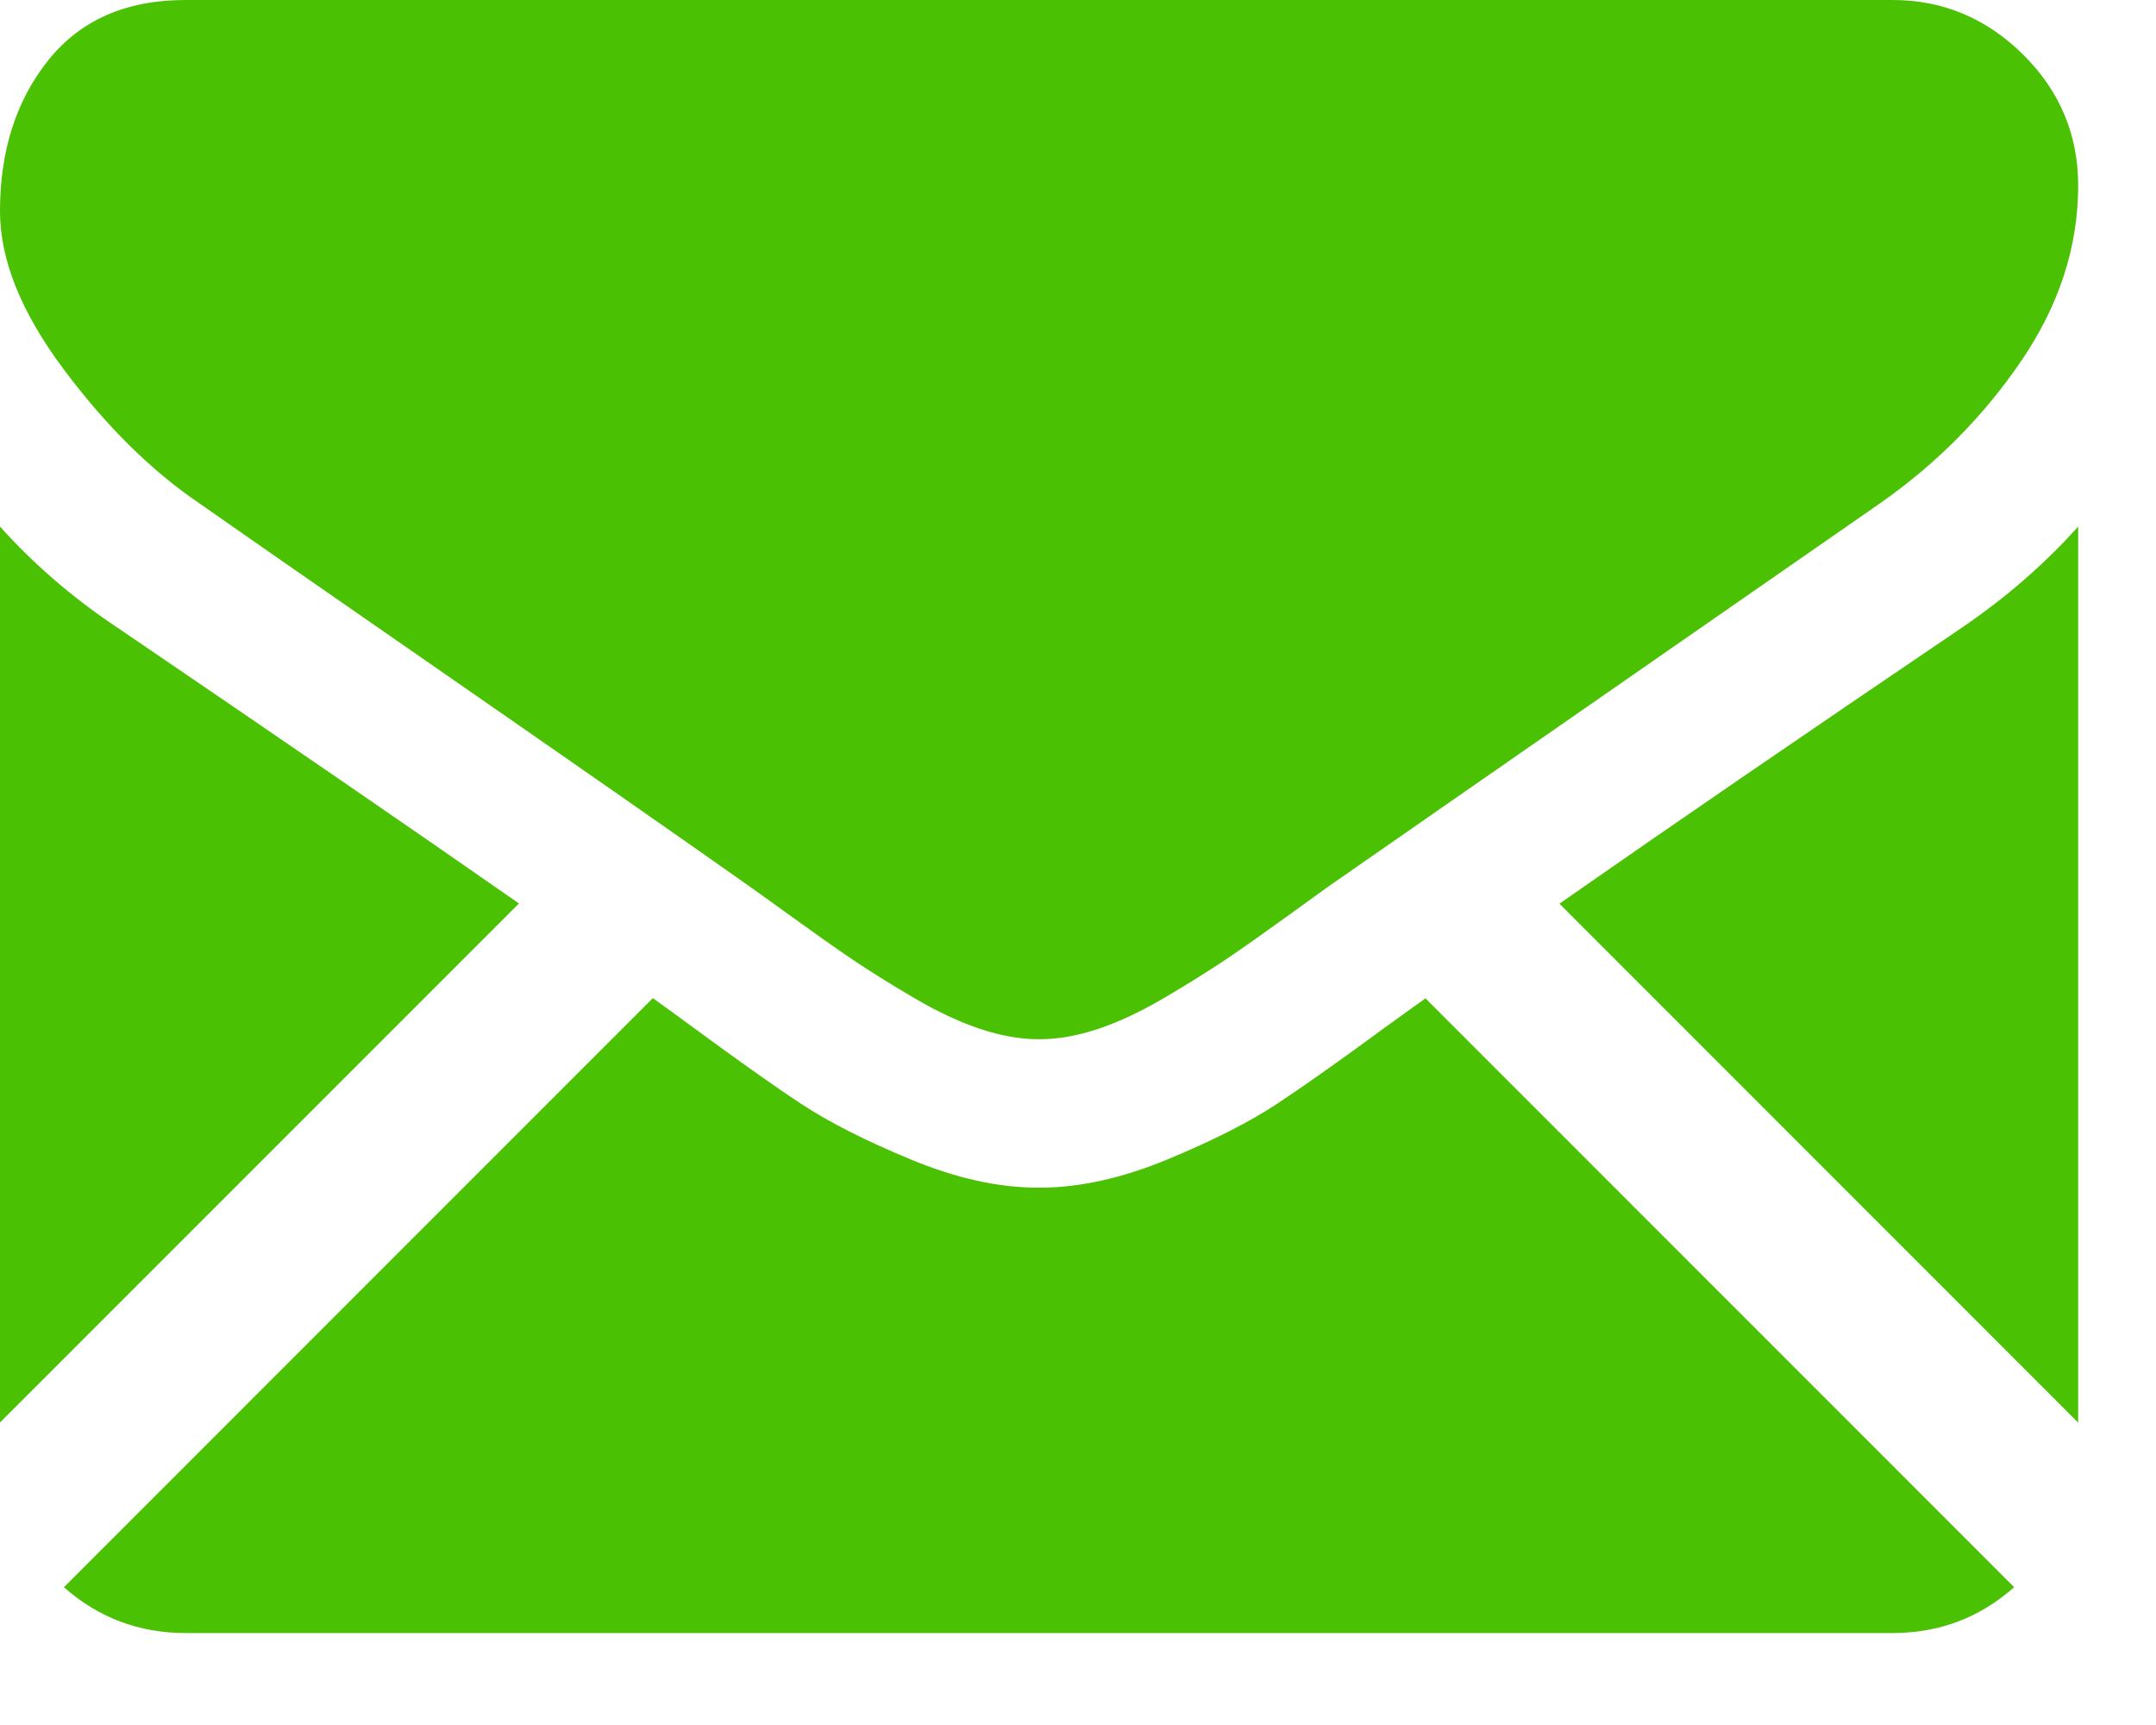 <?xml version="1.0" encoding="UTF-8"?>
<svg width="20px" height="16px" viewBox="0 0 20 16" version="1.1" xmlns="http://www.w3.org/2000/svg" xmlns:xlink="http://www.w3.org/1999/xlink">
    <title>black-back-closed-envelope-shape</title>
    <g id="Design" stroke="none" stroke-width="1" fill="none" fill-rule="evenodd">
        <g id="Trenink" transform="translate(-668, -742)" fill="#4AC102" fill-rule="nonzero">
            <g id="kontakt" transform="translate(430, 730)">
                <g id="Group-4" transform="translate(238, 8)">
                    <g id="black-back-closed-envelope-shape" transform="translate(0, 4)">
                        <path d="M17.556,15.147 C17.99,15.147 18.365,15.004 18.684,14.722 L13.223,9.26 C13.092,9.354 12.965,9.445 12.845,9.532 C12.436,9.833 12.104,10.068 11.85,10.236 C11.595,10.405 11.256,10.577 10.833,10.753 C10.41,10.928 10.015,11.016 9.649,11.016 L9.639,11.016 L9.628,11.016 C9.262,11.016 8.868,10.929 8.445,10.753 C8.021,10.577 7.683,10.405 7.428,10.236 C7.173,10.068 6.842,9.833 6.433,9.532 C6.319,9.448 6.193,9.356 6.056,9.258 L0.593,14.722 C0.912,15.004 1.288,15.147 1.721,15.147 L17.556,15.147 L17.556,15.147 Z" id="Path"></path>
                        <path d="M1.087,5.82 C0.678,5.548 0.316,5.236 0,4.884 L0,13.194 L4.814,8.38 C3.851,7.708 2.61,6.856 1.087,5.82 Z" id="Path"></path>
                        <path d="M18.202,5.82 C16.737,6.812 15.491,7.666 14.466,8.382 L19.278,13.195 L19.278,4.884 C18.969,5.229 18.611,5.541 18.202,5.82 Z" id="Path"></path>
                        <path d="M17.556,0 L1.721,0 C1.169,0 0.744,0.187 0.447,0.56 C0.149,0.933 0,1.399 0,1.958 C0,2.41 0.197,2.899 0.592,3.427 C0.986,3.954 1.406,4.368 1.85,4.669 C2.094,4.841 2.829,5.352 4.056,6.202 C4.718,6.661 5.294,7.061 5.789,7.406 C6.21,7.7 6.574,7.954 6.874,8.166 C6.909,8.19 6.963,8.229 7.035,8.28 C7.112,8.336 7.211,8.406 7.332,8.494 C7.565,8.662 7.758,8.799 7.913,8.903 C8.067,9.007 8.253,9.123 8.472,9.252 C8.691,9.381 8.897,9.478 9.091,9.543 C9.284,9.607 9.464,9.639 9.628,9.639 L9.639,9.639 L9.65,9.639 C9.815,9.639 9.994,9.607 10.188,9.543 C10.381,9.478 10.587,9.381 10.806,9.252 C11.025,9.123 11.211,9.006 11.366,8.903 C11.52,8.799 11.714,8.662 11.947,8.494 C12.068,8.406 12.166,8.336 12.243,8.28 C12.315,8.228 12.369,8.19 12.404,8.166 C12.638,8.003 13.003,7.749 13.493,7.409 C14.385,6.789 15.698,5.877 17.439,4.669 C17.962,4.303 18.4,3.862 18.751,3.346 C19.102,2.83 19.278,2.288 19.278,1.722 C19.278,1.248 19.107,0.843 18.767,0.506 C18.426,0.169 18.023,0 17.556,0 Z" id="Path"></path>
                    </g>
                </g>
            </g>
        </g>
    </g>
</svg>